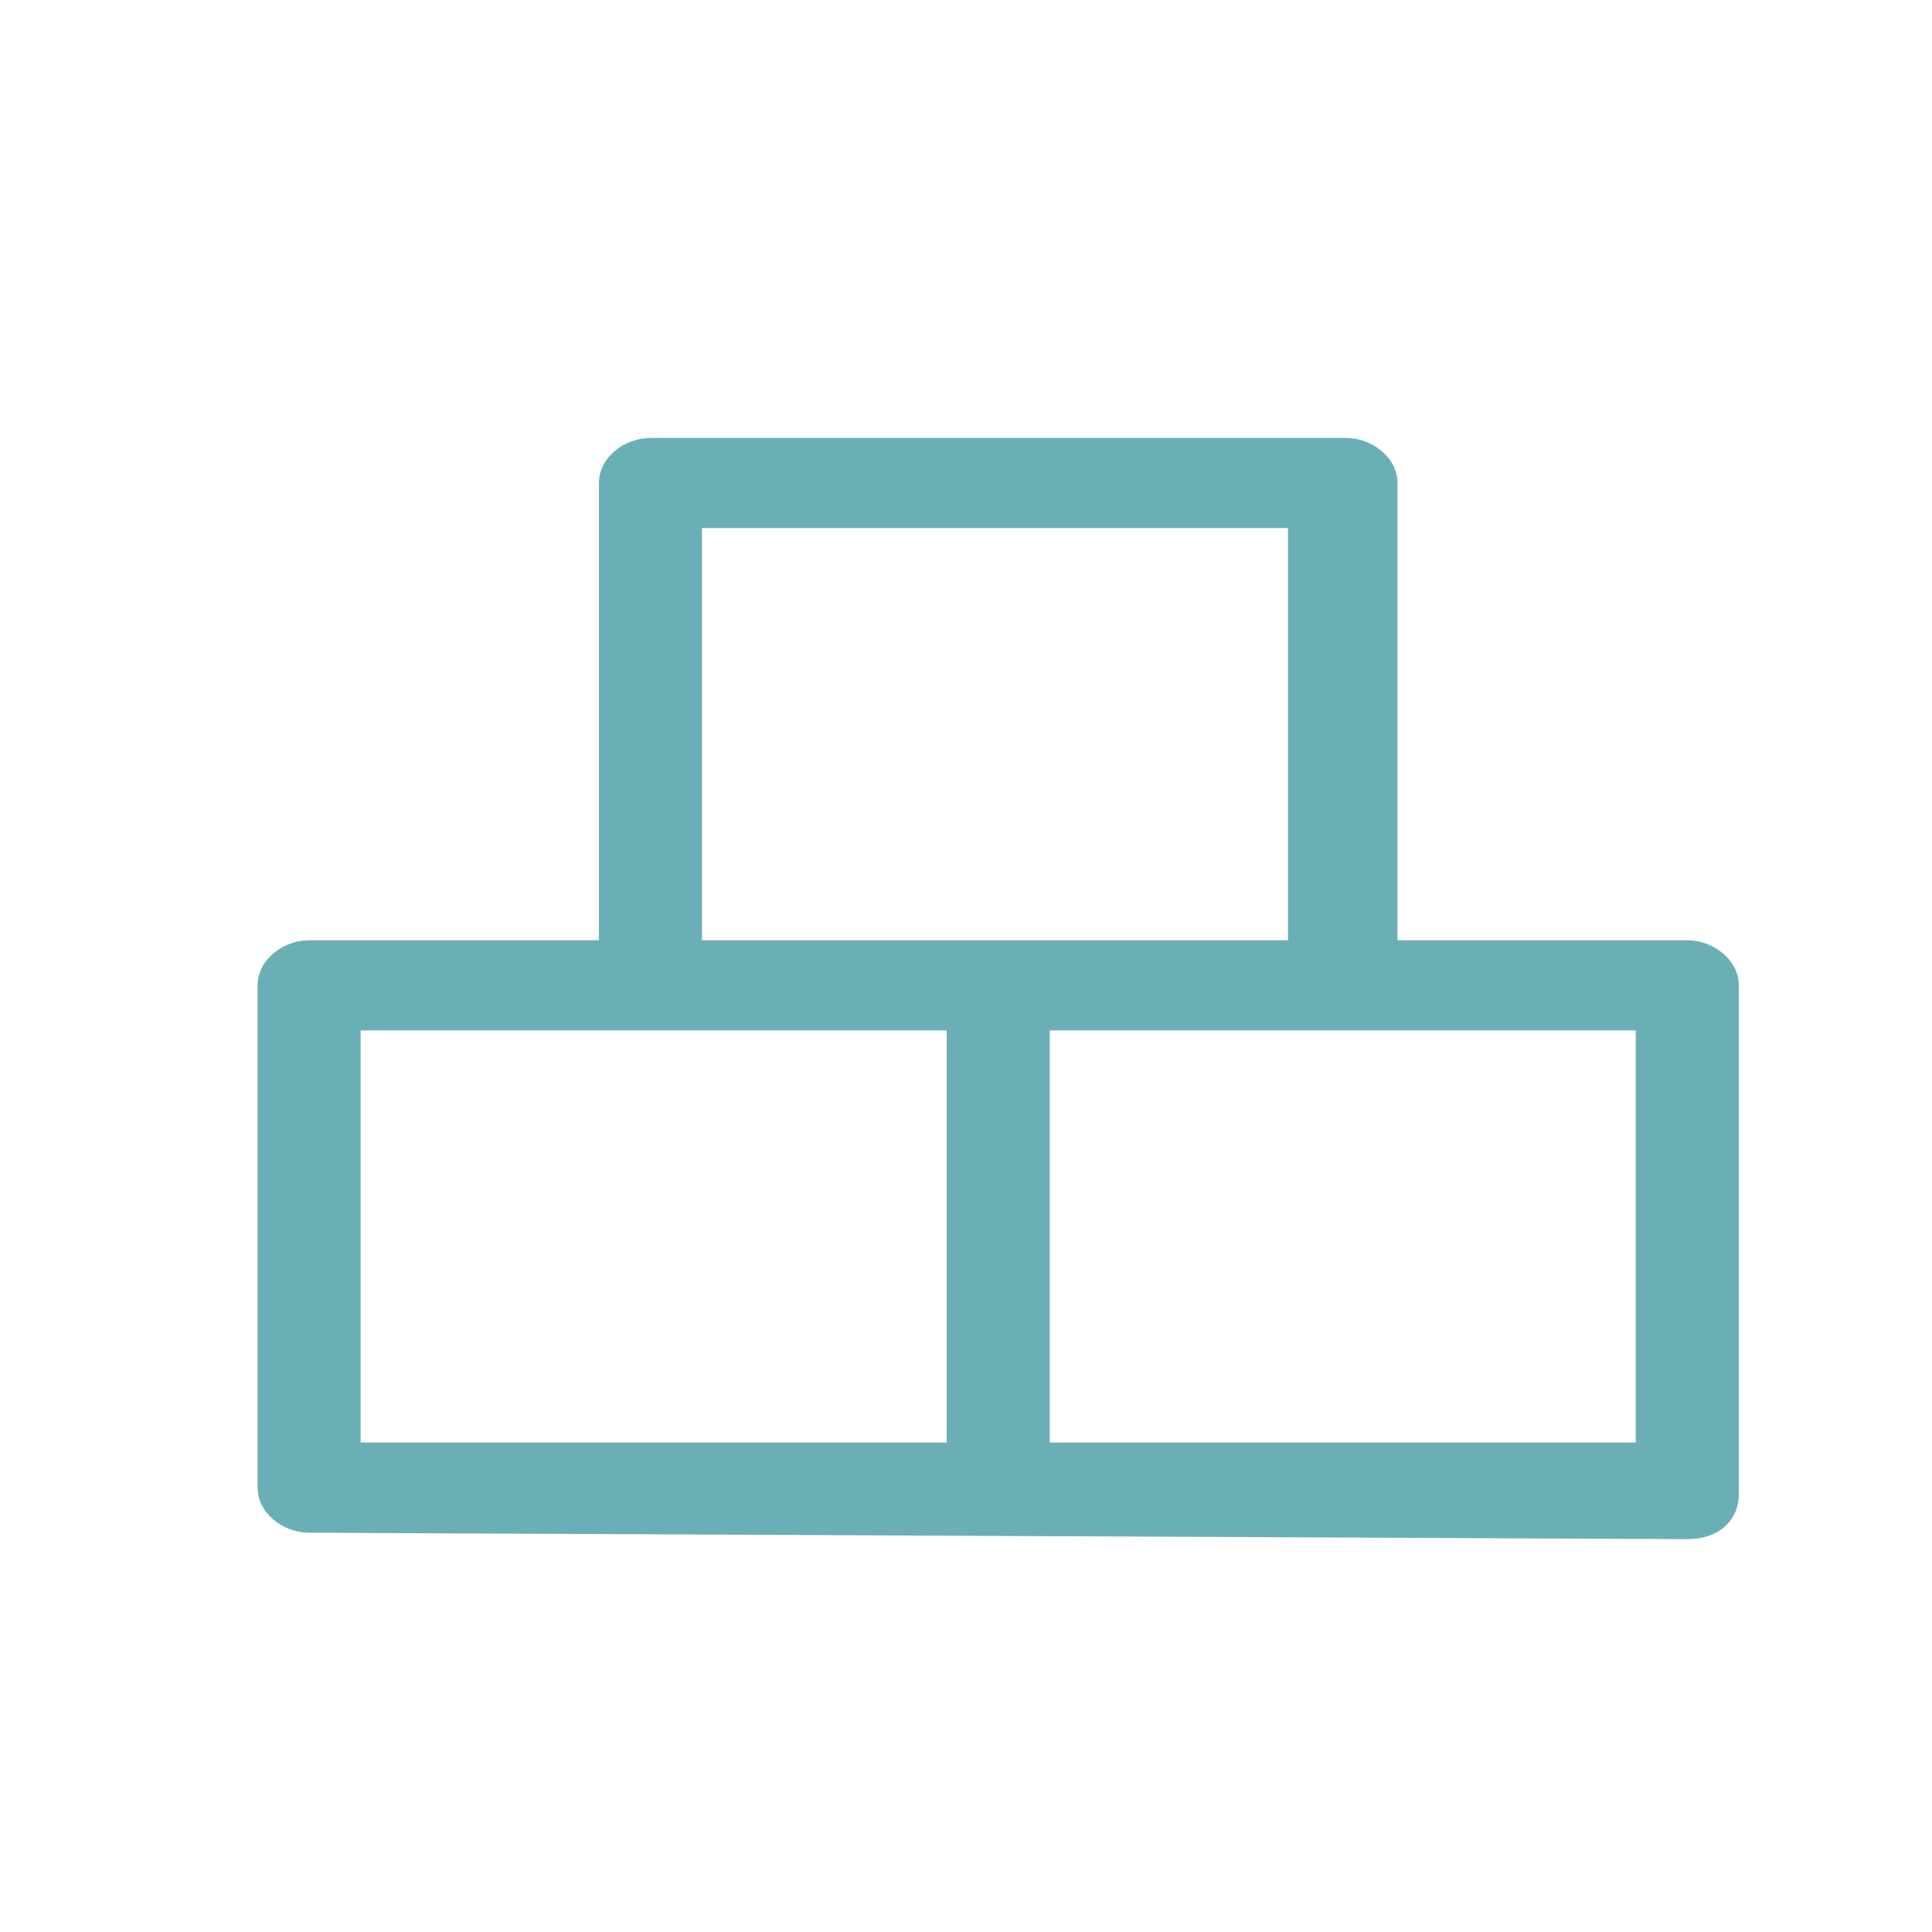 <?xml version="1.0" encoding="utf-8"?>
<!-- Generator: Adobe Illustrator 18.0.0, SVG Export Plug-In . SVG Version: 6.00 Build 0)  -->
<!DOCTYPE svg PUBLIC "-//W3C//DTD SVG 1.1//EN" "http://www.w3.org/Graphics/SVG/1.1/DTD/svg11.dtd">
<svg version="1.1" id="Layer_1" xmlns="http://www.w3.org/2000/svg" xmlns:xlink="http://www.w3.org/1999/xlink" x="0px" y="0px"
	 viewBox="0 0 30 30" enable-background="new 0 0 30 30" xml:space="preserve">
<path fill="#6BAFB6" d="M27,15.3c0-0.4-0.4-0.7-0.8-0.7h-4.5V7.5c0-0.4-0.4-0.7-0.8-0.7H10.1c-0.4,0-0.8,0.3-0.8,0.7v7.1H4.8
	c-0.4,0-0.8,0.3-0.8,0.7c0,0,0,5.7,0,7.8c0,0.4,0.4,0.7,0.8,0.7l21.4,0.1c0.5,0,0.8-0.3,0.8-0.7V15.3z M25.4,16v6.4h-9.1V16H25.4z
	 M10.9,8.2H20v6.4h-9.1V8.2z M5.6,16h9.1v6.4H5.6V16z"/>
</svg>
